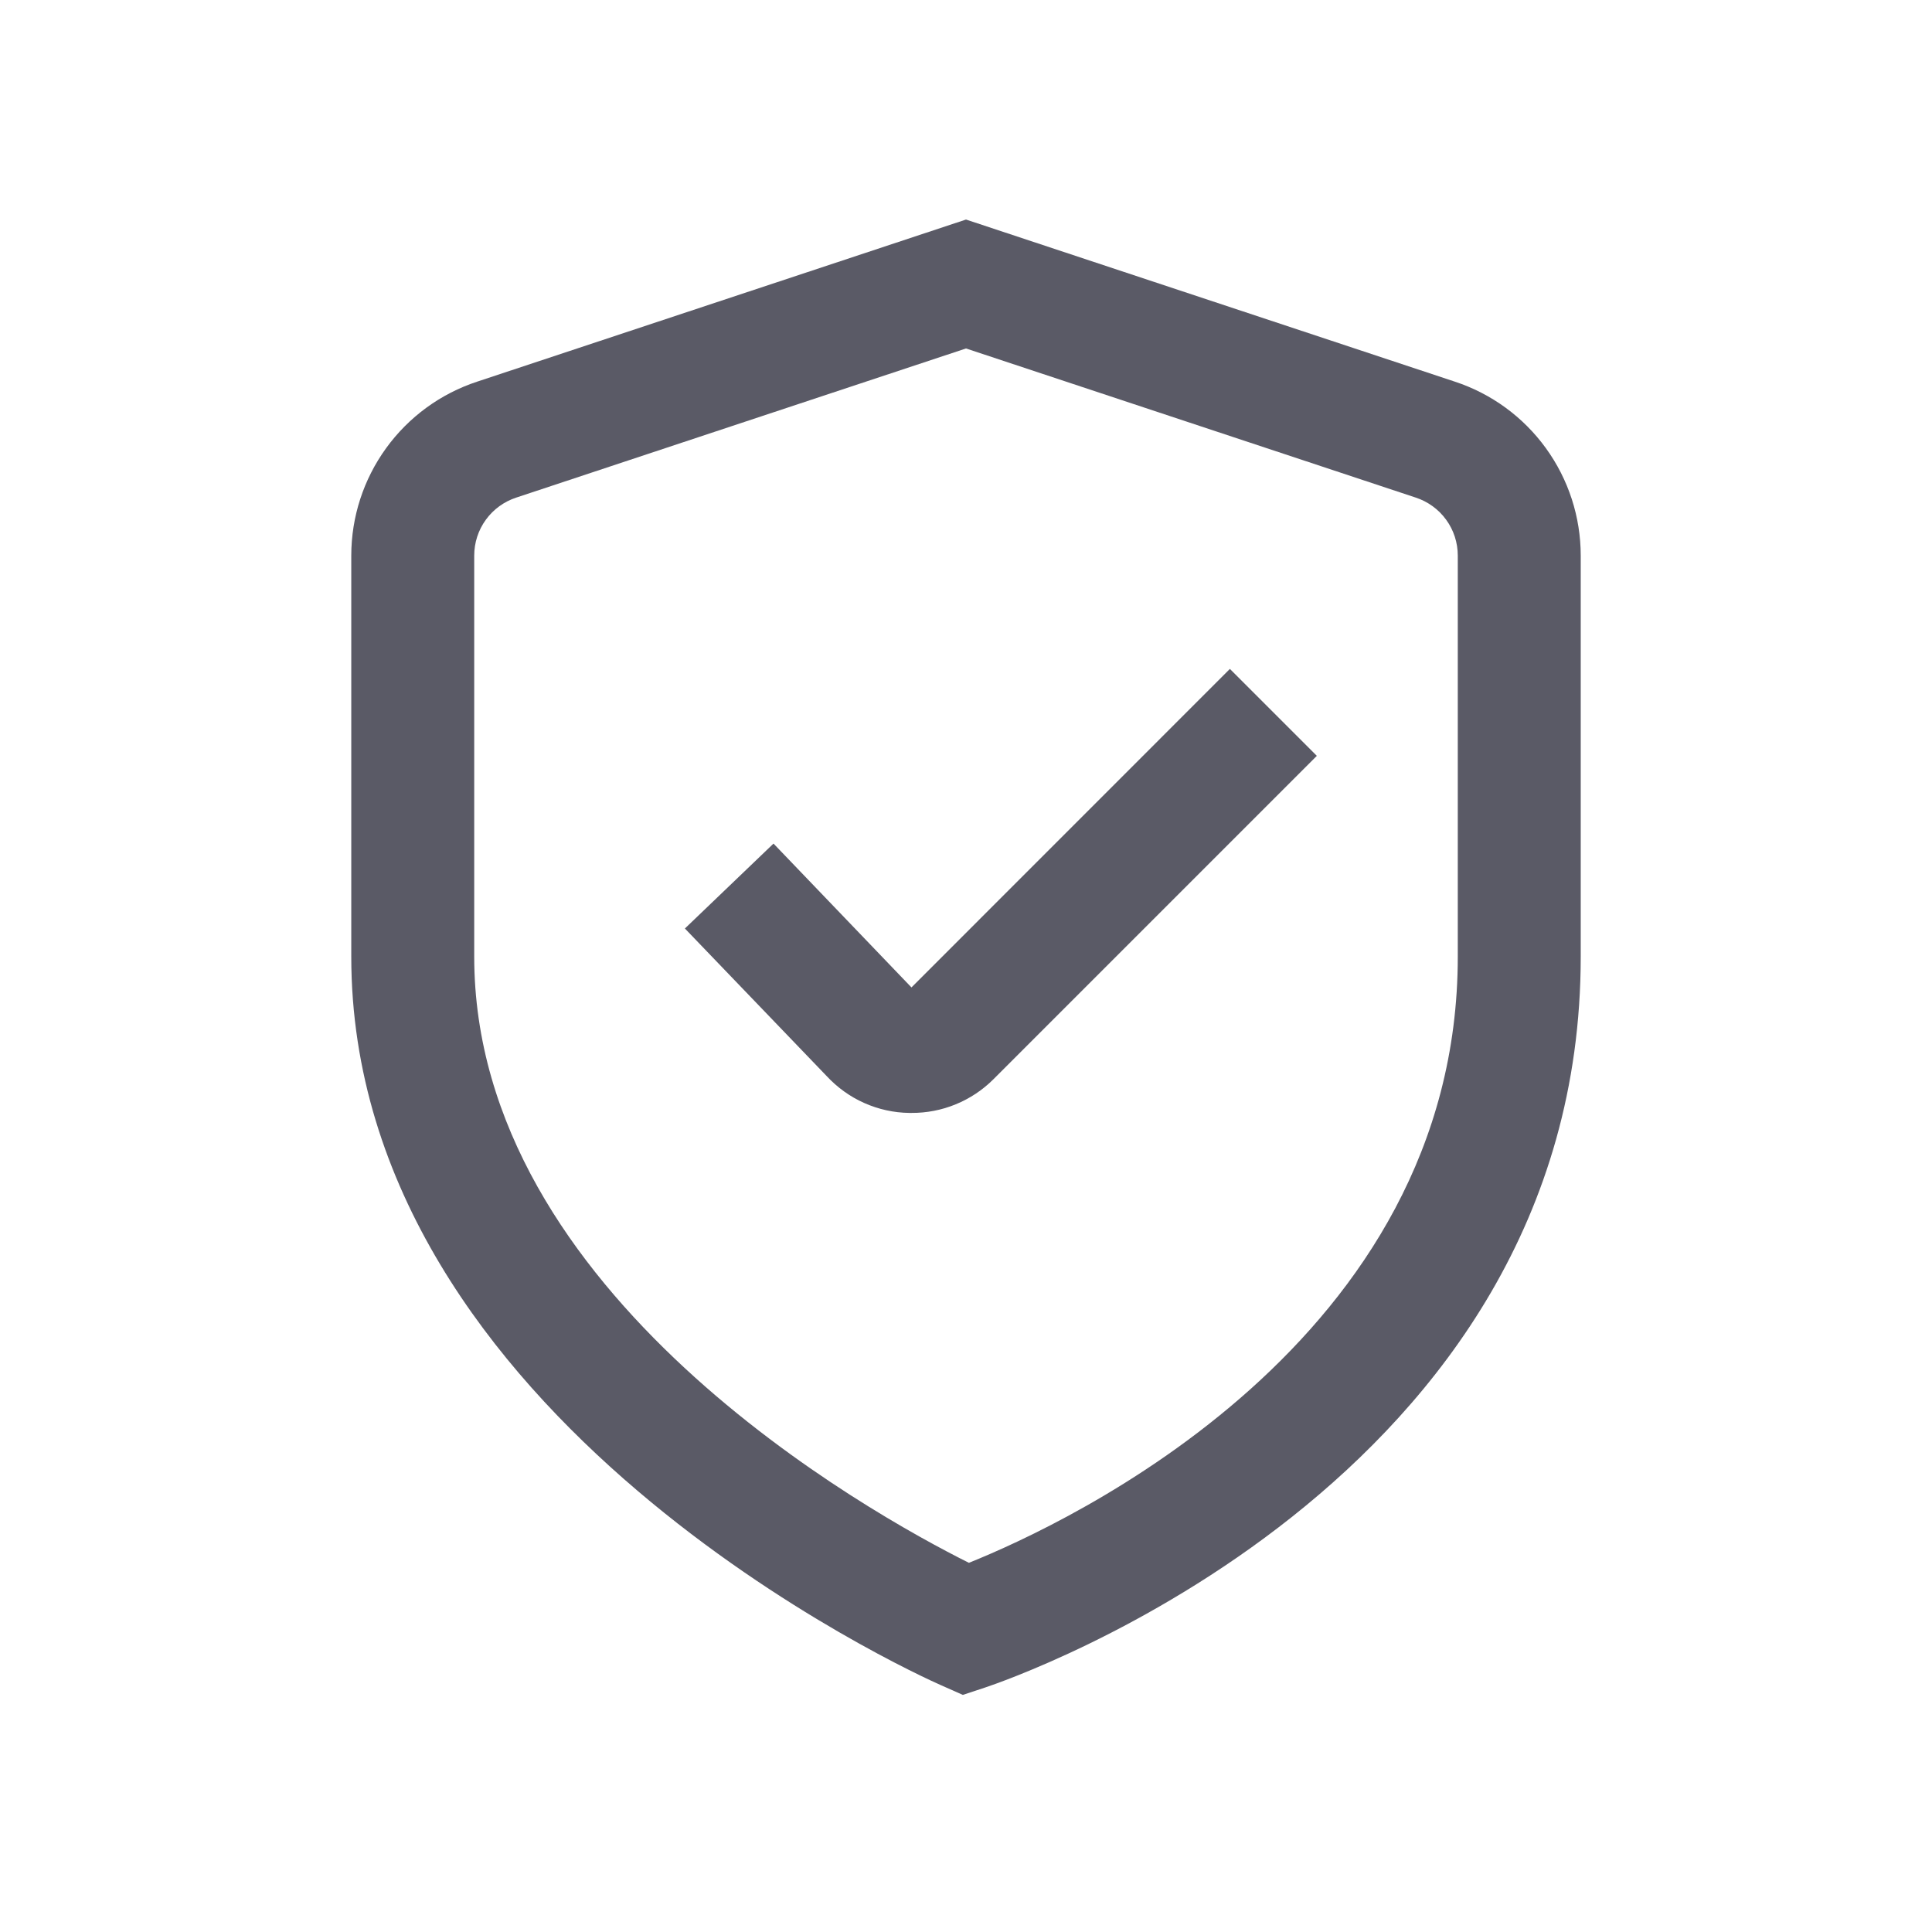 <svg width="22" height="22" viewBox="0 0 22 22" fill="none" xmlns="http://www.w3.org/2000/svg">
<path d="M10.964 19.3L10.716 19.19C10.44 19.069 4 16.16 4 10.894V6.327C4 5.887 4.139 5.459 4.397 5.103C4.655 4.747 5.018 4.482 5.436 4.345L11 2.5L16.564 4.345C16.982 4.482 17.345 4.747 17.603 5.103C17.861 5.459 18 5.887 18 6.327V10.894C18 16.898 11.498 19.122 11.221 19.215L10.964 19.3ZM11 3.968L5.879 5.666C5.739 5.712 5.618 5.8 5.532 5.919C5.446 6.037 5.4 6.18 5.4 6.327V10.894C5.4 14.739 9.908 17.234 11.033 17.796C12.156 17.345 16.6 15.278 16.6 10.894V6.327C16.6 6.18 16.554 6.037 16.468 5.919C16.382 5.8 16.261 5.712 16.121 5.666L11 3.968Z" fill="#5A5A66"/>
<path d="M10.378 12.673H10.355C10.178 12.671 10.003 12.632 9.841 12.56C9.679 12.488 9.534 12.383 9.413 12.253L7.799 10.573L8.808 9.606L10.379 11.244L14.005 7.617L14.995 8.607L11.312 12.29C11.19 12.412 11.044 12.509 10.883 12.575C10.723 12.641 10.551 12.674 10.378 12.673Z" fill="#5A5A66"/>
</svg>
